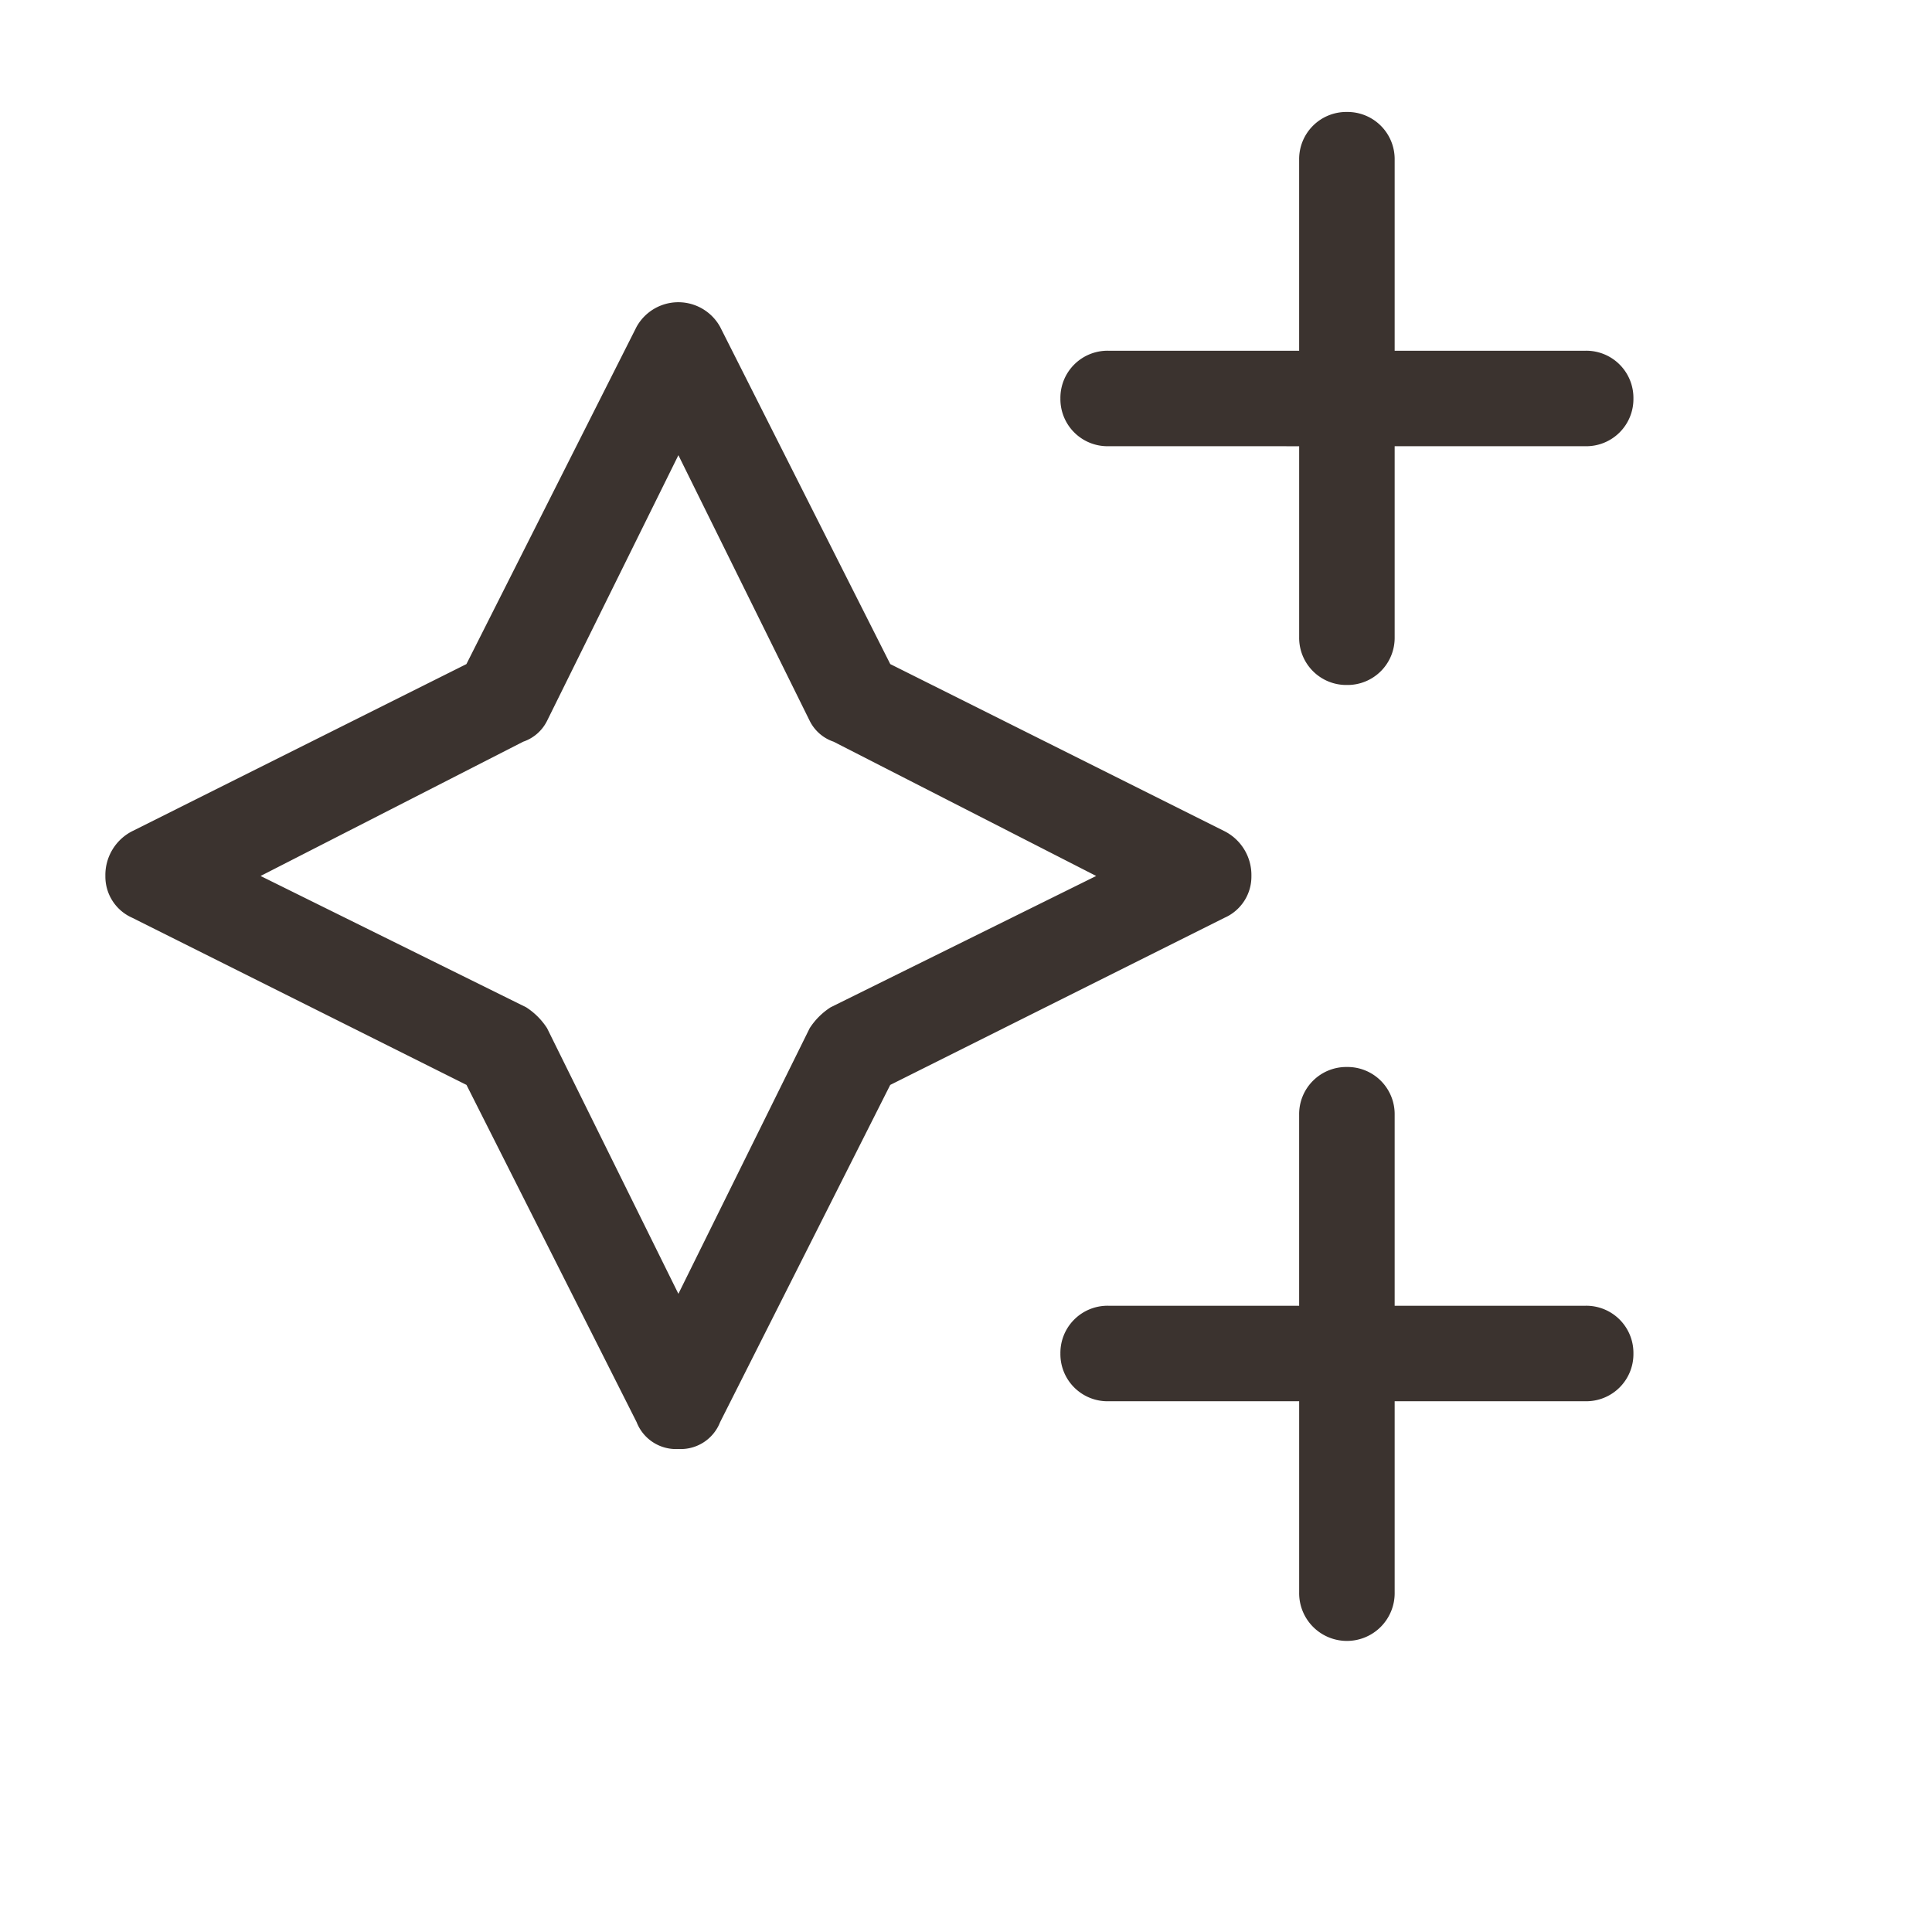 <svg xmlns="http://www.w3.org/2000/svg" xmlns:xlink="http://www.w3.org/1999/xlink" width="110" height="110" viewBox="0 0 110 110"><defs><clipPath id="b"><rect width="110" height="110"/></clipPath></defs><g id="a" clip-path="url(#b)"><path d="M21.75-32.625a2.8,2.8,0,0,0-1.529-2.549L1.189-44.689-8.5-63.89a2.719,2.719,0,0,0-4.758,0l-9.686,19.2-19.031,9.516A2.8,2.8,0,0,0-43.5-32.625a2.563,2.563,0,0,0,1.529,2.379L-22.94-20.73l9.686,19.2A2.406,2.406,0,0,0-10.875,0,2.406,2.406,0,0,0-8.5-1.529l9.686-19.2,19.031-9.516A2.563,2.563,0,0,0,21.75-32.625ZM-2.209-25.148A3.97,3.97,0,0,0-3.4-23.959L-10.875-8.836l-7.477-15.123a3.97,3.97,0,0,0-1.189-1.189l-15.123-7.477,14.953-7.646a2.357,2.357,0,0,0,1.359-1.189l7.477-15.123L-3.4-41.461a2.357,2.357,0,0,0,1.359,1.189l14.953,7.646Zm15.8-31.945H24.469v10.875A2.684,2.684,0,0,0,27.187-43.5a2.684,2.684,0,0,0,2.719-2.719V-57.094H40.781A2.684,2.684,0,0,0,43.5-59.812a2.684,2.684,0,0,0-2.719-2.719H29.906V-73.406a2.684,2.684,0,0,0-2.719-2.719,2.684,2.684,0,0,0-2.719,2.719v10.875H13.594a2.684,2.684,0,0,0-2.719,2.719A2.684,2.684,0,0,0,13.594-57.094ZM40.781-8.156H29.906V-19.031a2.684,2.684,0,0,0-2.719-2.719,2.684,2.684,0,0,0-2.719,2.719V-8.156H13.594a2.684,2.684,0,0,0-2.719,2.719,2.684,2.684,0,0,0,2.719,2.719H24.469V8.156a2.719,2.719,0,1,0,5.437,0V-2.719H40.781A2.684,2.684,0,0,0,43.5-5.437,2.684,2.684,0,0,0,40.781-8.156Z" transform="translate(49.5 82.5)" fill="#3b332f"/></g></svg>